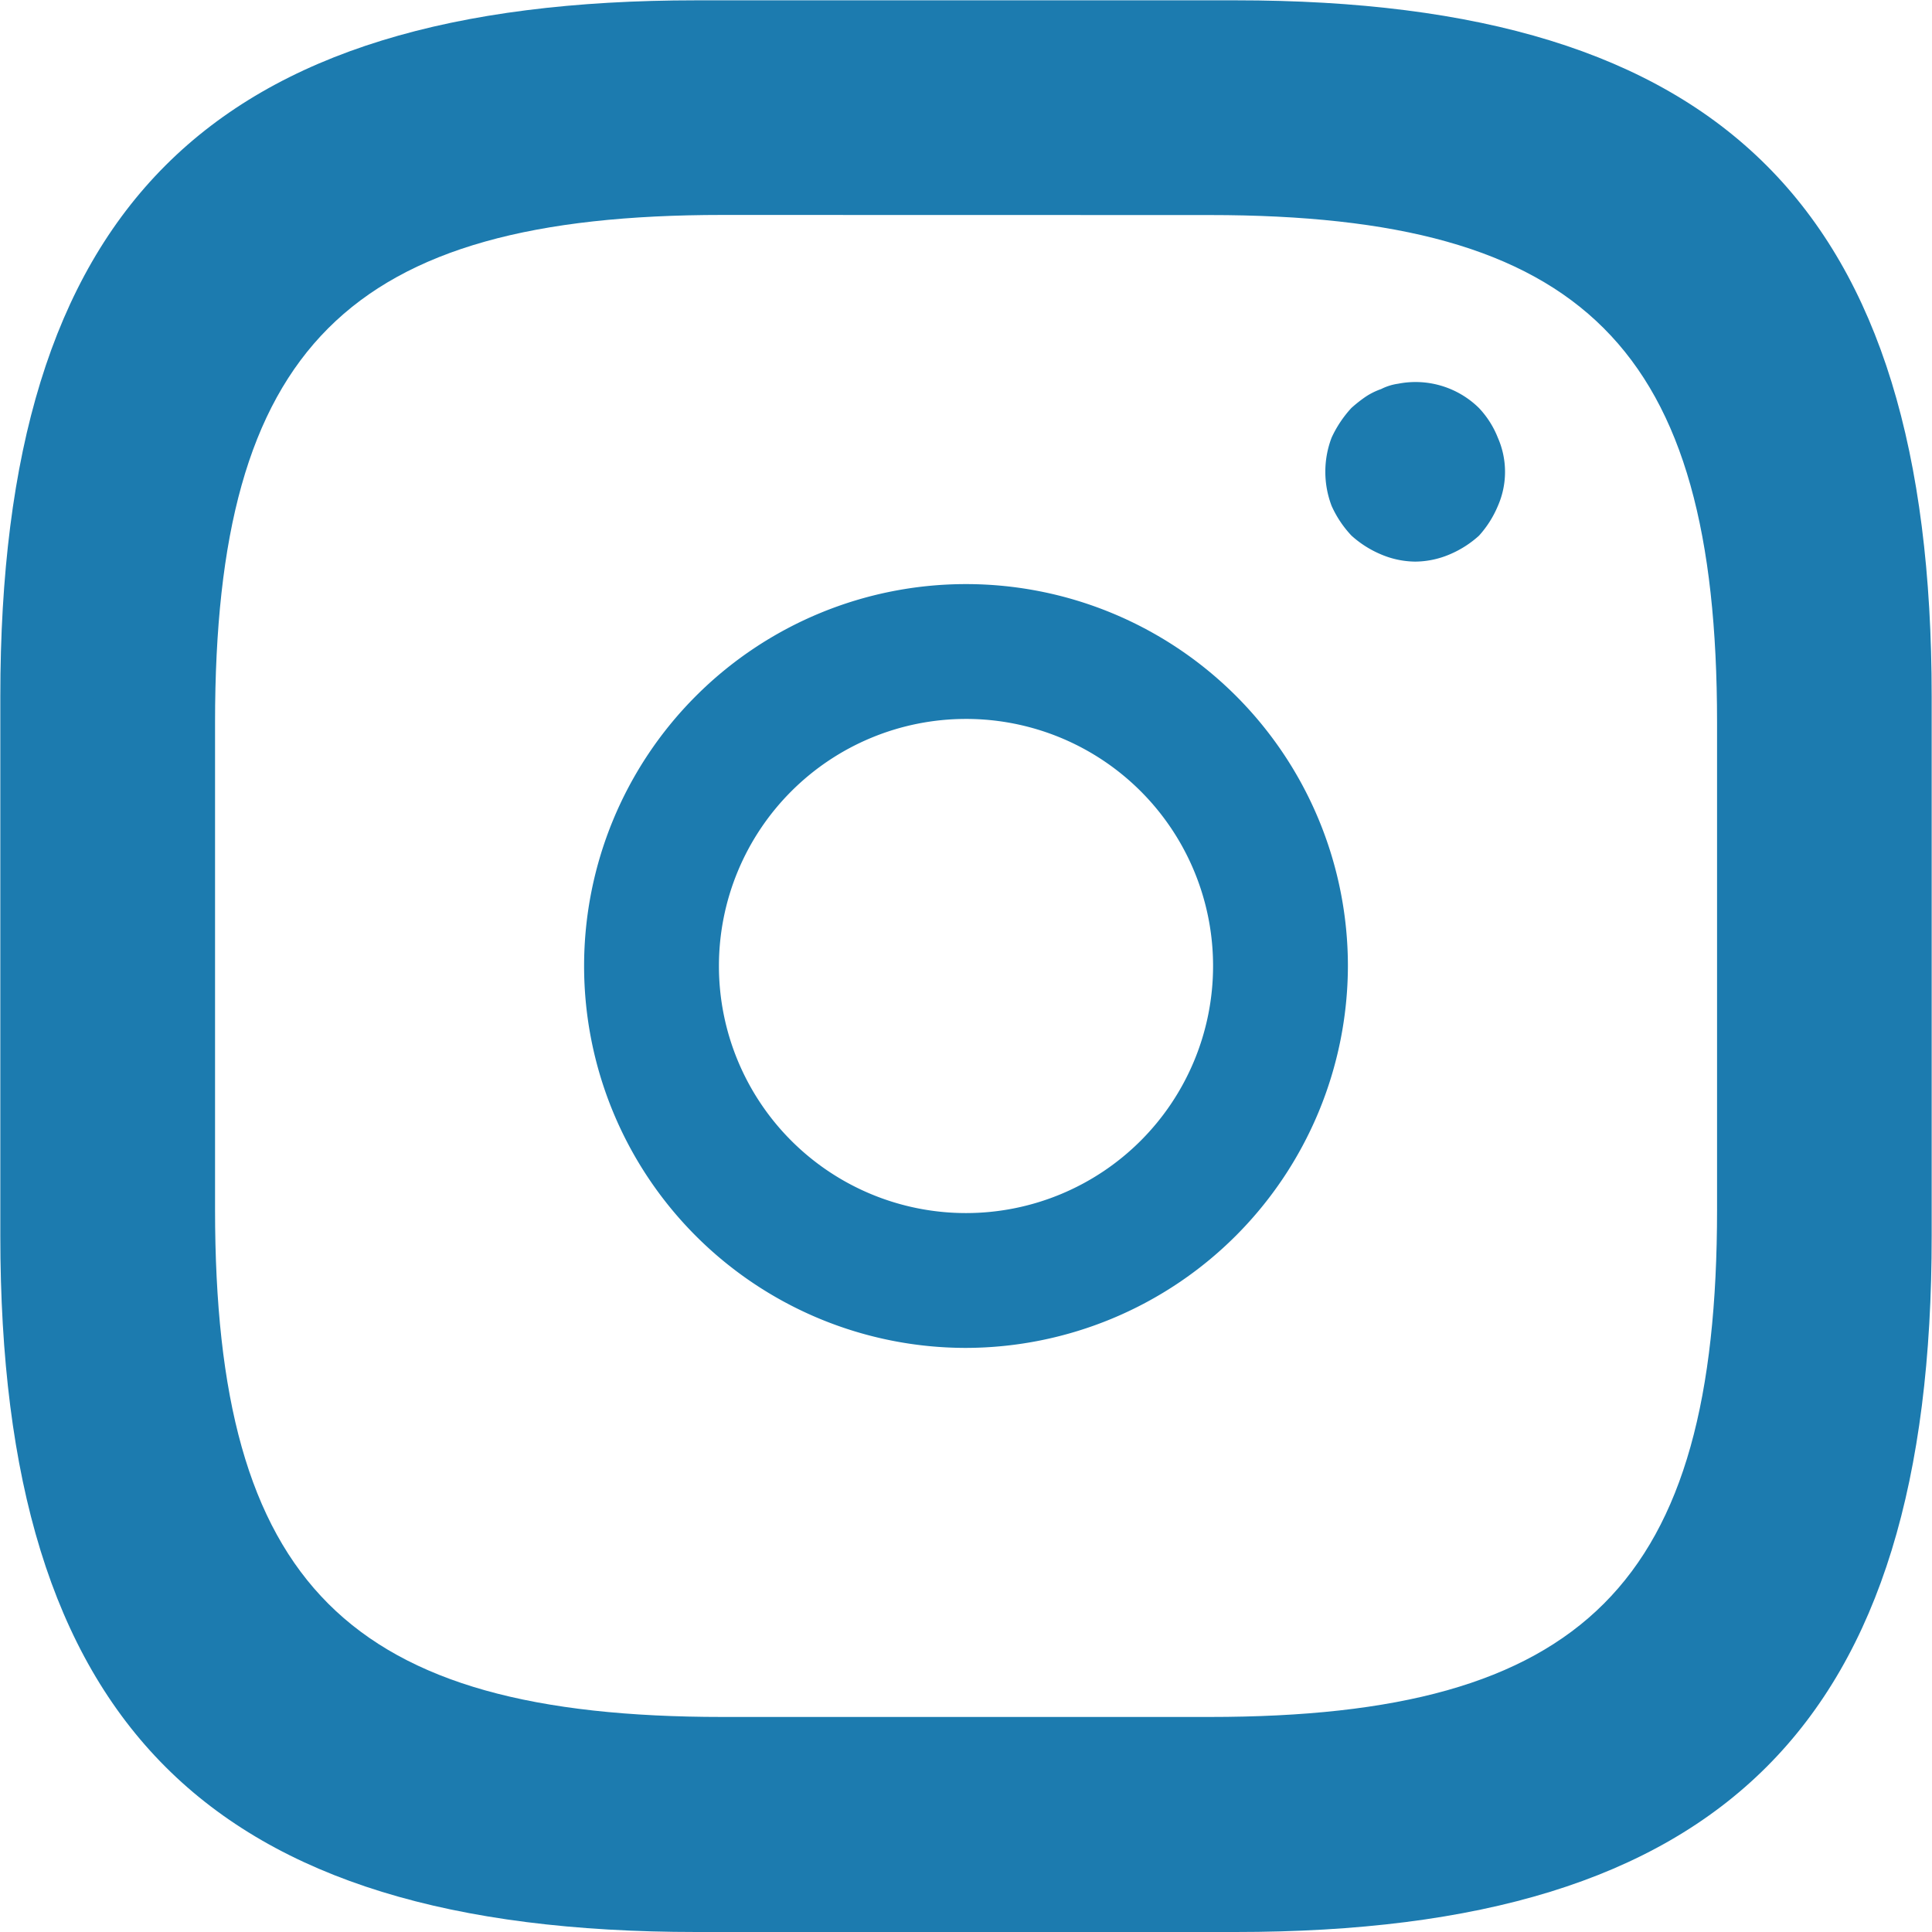 <?xml version="1.0" encoding="UTF-8"?>
<svg xmlns="http://www.w3.org/2000/svg" width="18.04" height="18.04" viewBox="0 0 18.04 18.04">
  <g id="instagram" transform="translate(-1.25 -1.25)">
    <path id="Path_37" data-name="Path 37" d="M12.787,19.29H7.753c-4.556,0-6.5-1.947-6.5-6.5V7.753c0-4.556,1.947-6.5,6.5-6.5h5.034c4.556,0,6.5,1.947,6.5,6.5v5.034C19.29,17.343,17.343,19.29,12.787,19.29ZM7.753,2.509c-3.868,0-5.244,1.376-5.244,5.244v5.034c0,3.868,1.376,5.244,5.244,5.244h5.034c3.868,0,5.244-1.376,5.244-5.244V7.753c0-3.868-1.376-5.244-5.244-5.244Z" transform="translate(0 0)" fill="#1c7baf"></path>
    <path id="Path_38" data-name="Path 38" d="M11.316,14.882a3.566,3.566,0,1,1,3.566-3.566A3.574,3.574,0,0,1,11.316,14.882Zm0-5.873a2.307,2.307,0,1,0,2.307,2.307A2.306,2.306,0,0,0,11.316,9.009Z" transform="translate(-1.046 -1.046)" fill="#1c7baf"></path>
    <path id="Path_39" data-name="Path 39" d="M16.839,7.178a.835.835,0,0,1-.319-.067.969.969,0,0,1-.277-.176,1,1,0,0,1-.185-.277.895.895,0,0,1,0-.638,1.064,1.064,0,0,1,.185-.277,1.322,1.322,0,0,1,.126-.1.635.635,0,0,1,.151-.076.506.506,0,0,1,.159-.05.844.844,0,0,1,.755.227.866.866,0,0,1,.176.277.791.791,0,0,1,0,.638.969.969,0,0,1-.176.277.969.969,0,0,1-.277.176A.835.835,0,0,1,16.839,7.178Z" transform="translate(-2.374 -0.684)" fill="#1c7baf"></path>
    <path id="Path_40" data-name="Path 40" d="M11.674,17.55H7.126c-4.117,0-5.876-1.759-5.876-5.876V7.126c0-4.117,1.759-5.876,5.876-5.876h4.549c4.117,0,5.876,1.759,5.876,5.876v4.549C17.55,15.791,15.791,17.55,11.674,17.55ZM7.126,2.387c-3.5,0-4.738,1.243-4.738,4.738v4.549c0,3.5,1.243,4.738,4.738,4.738h4.549c3.5,0,4.738-1.243,4.738-4.738V7.126c0-3.5-1.243-4.738-4.738-4.738Z" transform="translate(0.87 0.87)" fill="#1c7baf"></path>
  </g>
</svg>
